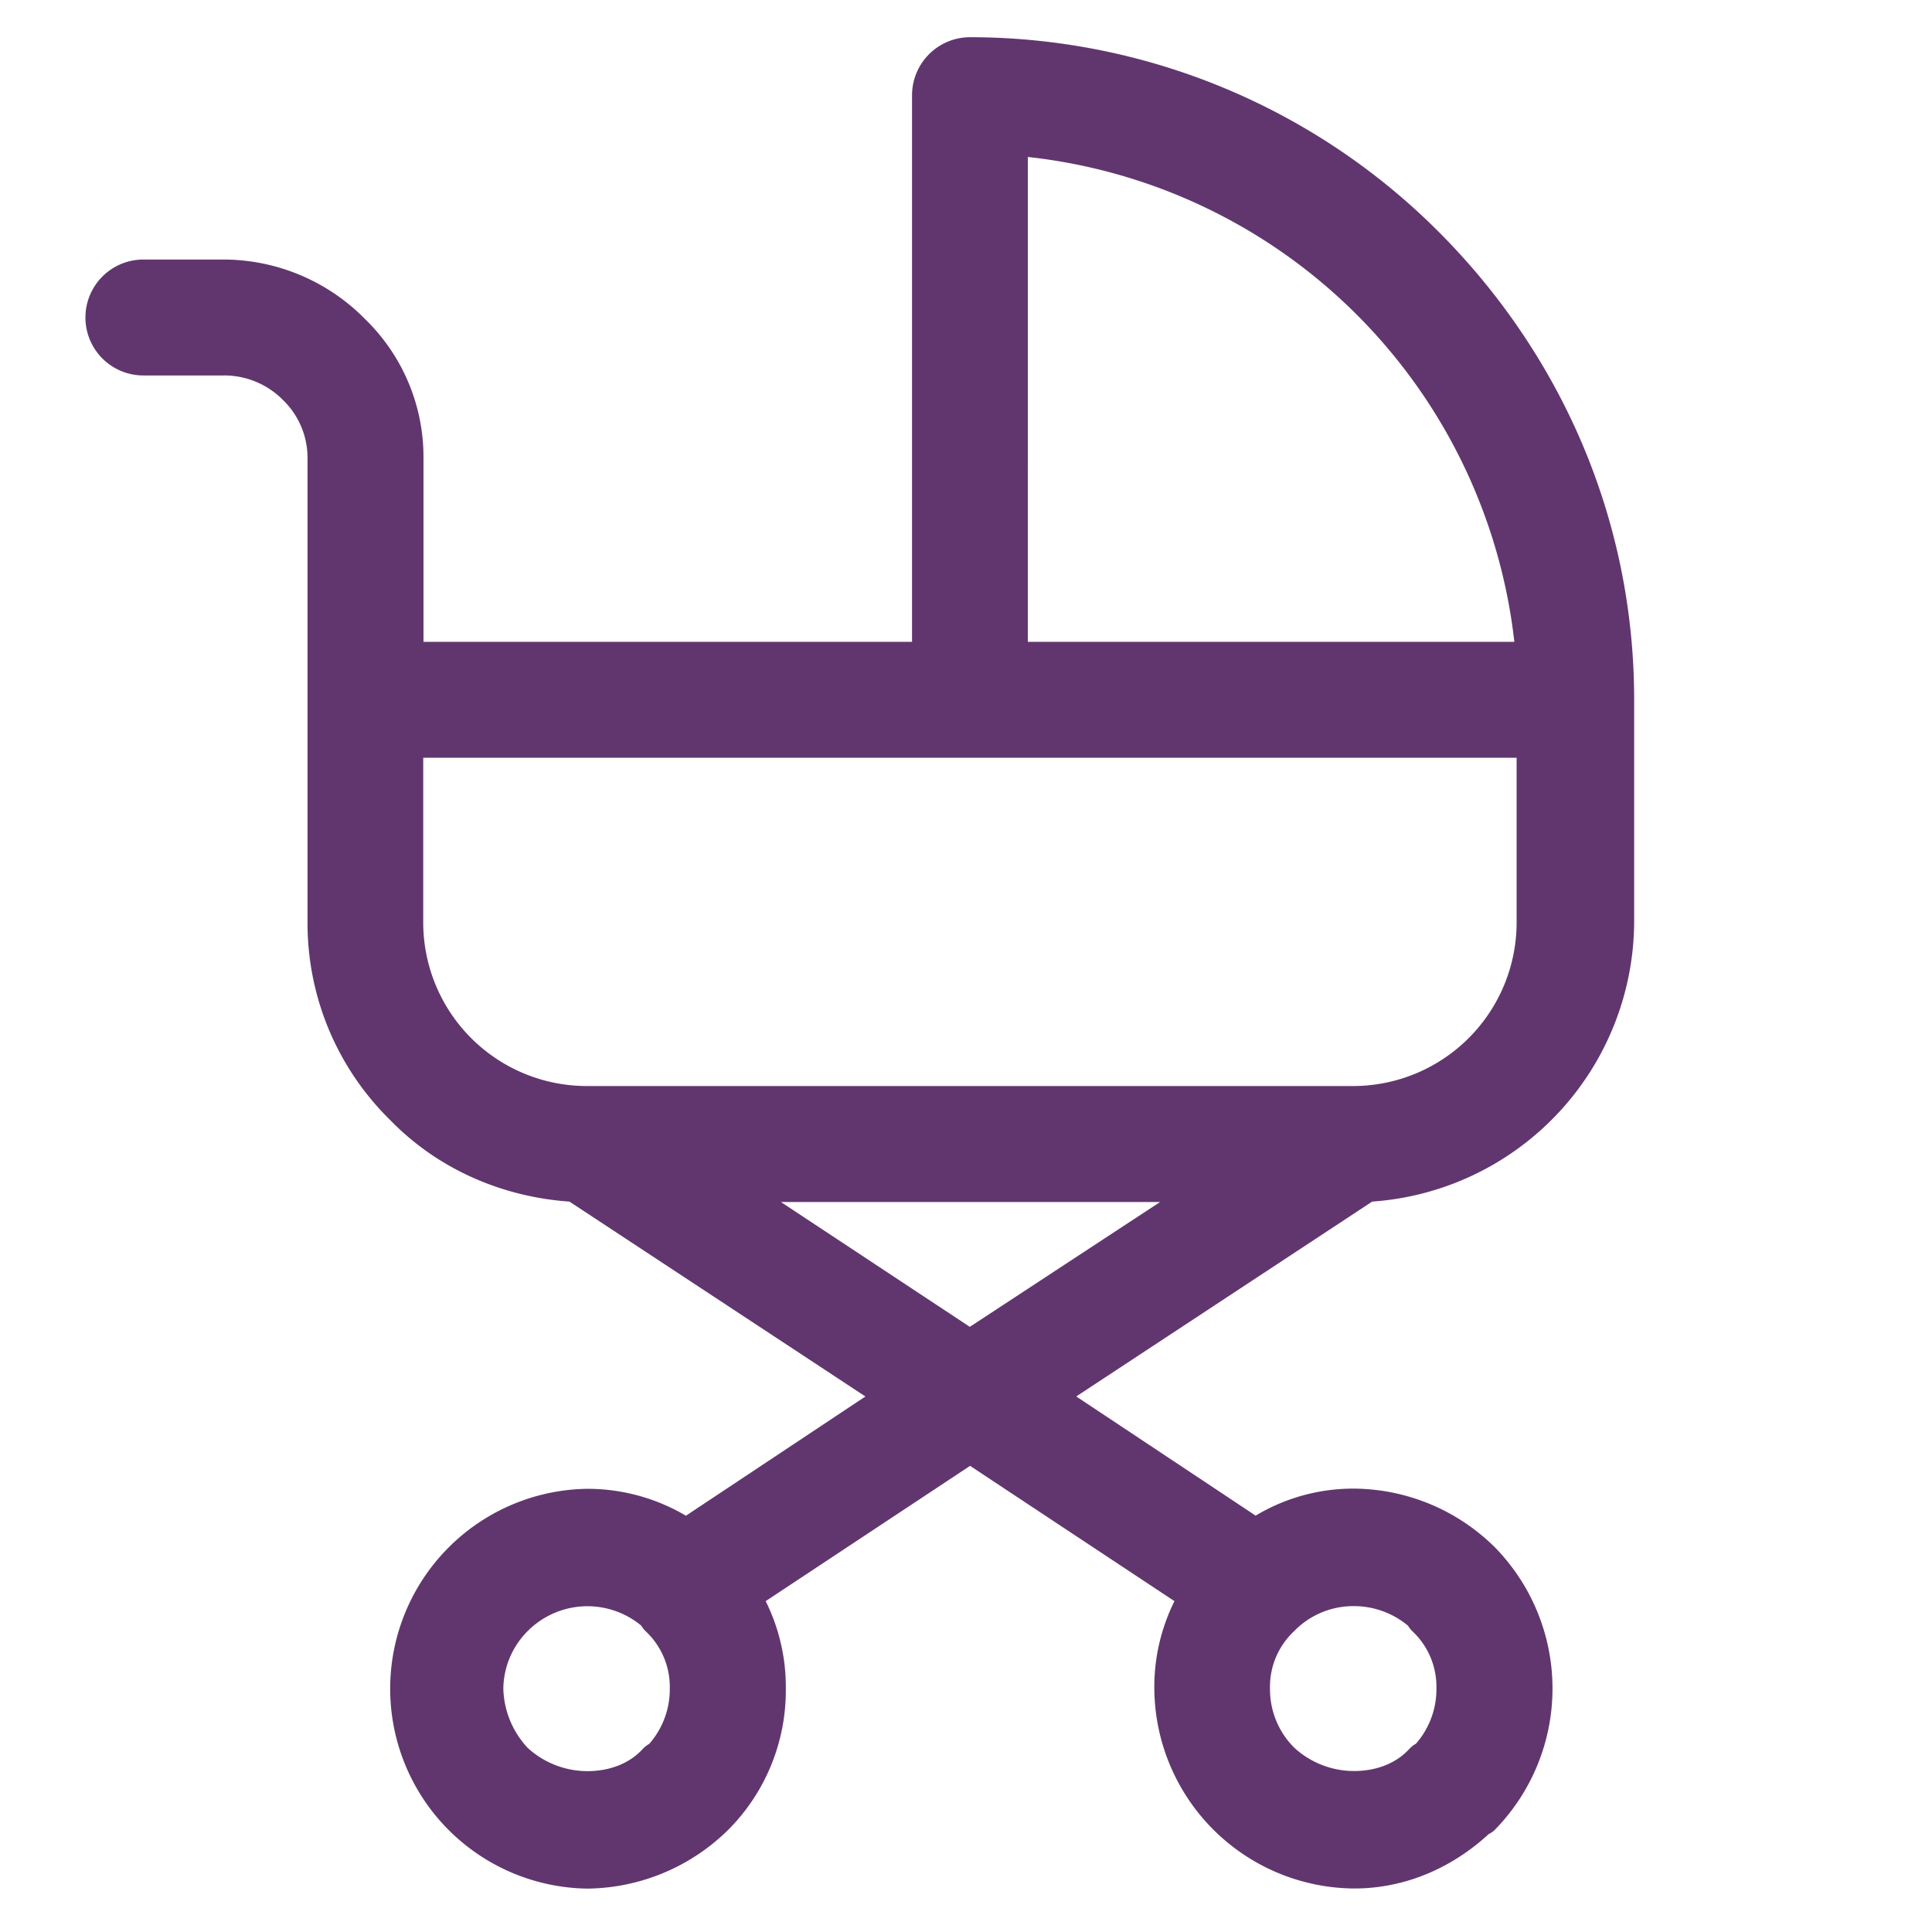 <?xml version="1.0" encoding="UTF-8"?> <svg xmlns="http://www.w3.org/2000/svg" id="bb71bbc0-1c2c-4660-b118-d3a2c2cdfdf3" data-name="Layer 1" viewBox="0 0 512 512"><defs><style> .ab57b5b3-4f08-44a6-9621-22ee4af97548 { fill: #61366f; stroke: #61366f; stroke-linecap: round; stroke-linejoin: round; stroke-width: 13px; } </style></defs><path class="ab57b5b3-4f08-44a6-9621-22ee4af97548" d="M408.42,194.31H105.66v50a49.87,49.87,0,0,0,50,50H358.85a49.87,49.87,0,0,0,49.57-50ZM265.88,176.6H408.42A152.18,152.18,0,0,0,265.89,34.52ZM175.59,427.14a28.85,28.85,0,0,0-40.28.45,28.44,28.44,0,0,0-8.42,19.92,30.33,30.33,0,0,0,8.42,20.36,30,30,0,0,0,20.35,8c7.52,0,14.61-2.65,19.48-8h.45A28.43,28.43,0,0,0,184,447.51a26.7,26.7,0,0,0-8.41-19.92Zm203.17,0a28.88,28.88,0,0,0-19.93-8,28.32,28.32,0,0,0-20.35,8.42,26.67,26.67,0,0,0-8.42,19.92,28.36,28.36,0,0,0,8.42,20.36,29.93,29.93,0,0,0,20.35,8c7.52,0,14.61-2.65,19.48-8h.45a28.43,28.43,0,0,0,8.41-20.36,26.7,26.7,0,0,0-8.41-19.92ZM329.18,312.05H185.33L257,359.41Zm32.34,0-88.08,58,59.31,39.41A43.8,43.8,0,0,1,358.87,401a47,47,0,0,1,32.76,13.72,47,47,0,0,1,0,65.52l-.88.44c-8.41,8-19.47,13.29-31.86,13.29a46.83,46.83,0,0,1-46.48-46.48,44.52,44.52,0,0,1,7.52-25.22l-62.85-41.6-62.85,41.6a44.57,44.57,0,0,1,7.52,25.22,45.8,45.8,0,0,1-13.29,32.77l-.45.44A47.45,47.45,0,0,1,155.7,494a46.48,46.48,0,0,1,0-92.95,44.88,44.88,0,0,1,26.12,8.41l59.31-39.4-88.08-58c-17.7-.87-33.63-8-45.14-19.92A66.53,66.53,0,0,1,88,244.36V121.3a27.82,27.82,0,0,0-8-19.48l-.44-.44A28.4,28.4,0,0,0,59.21,93H38a8.86,8.86,0,0,1,0-17.72H59.21A46.2,46.2,0,0,1,92,89l.45.45a44.43,44.43,0,0,1,13.28,31.86V176.6H248.2V25.22a8.89,8.89,0,0,1,8.86-8.86A169,169,0,0,1,376.57,65.93c31,31,50,73,50,119.51v58.88a68.15,68.15,0,0,1-65.07,67.73"></path></svg> 